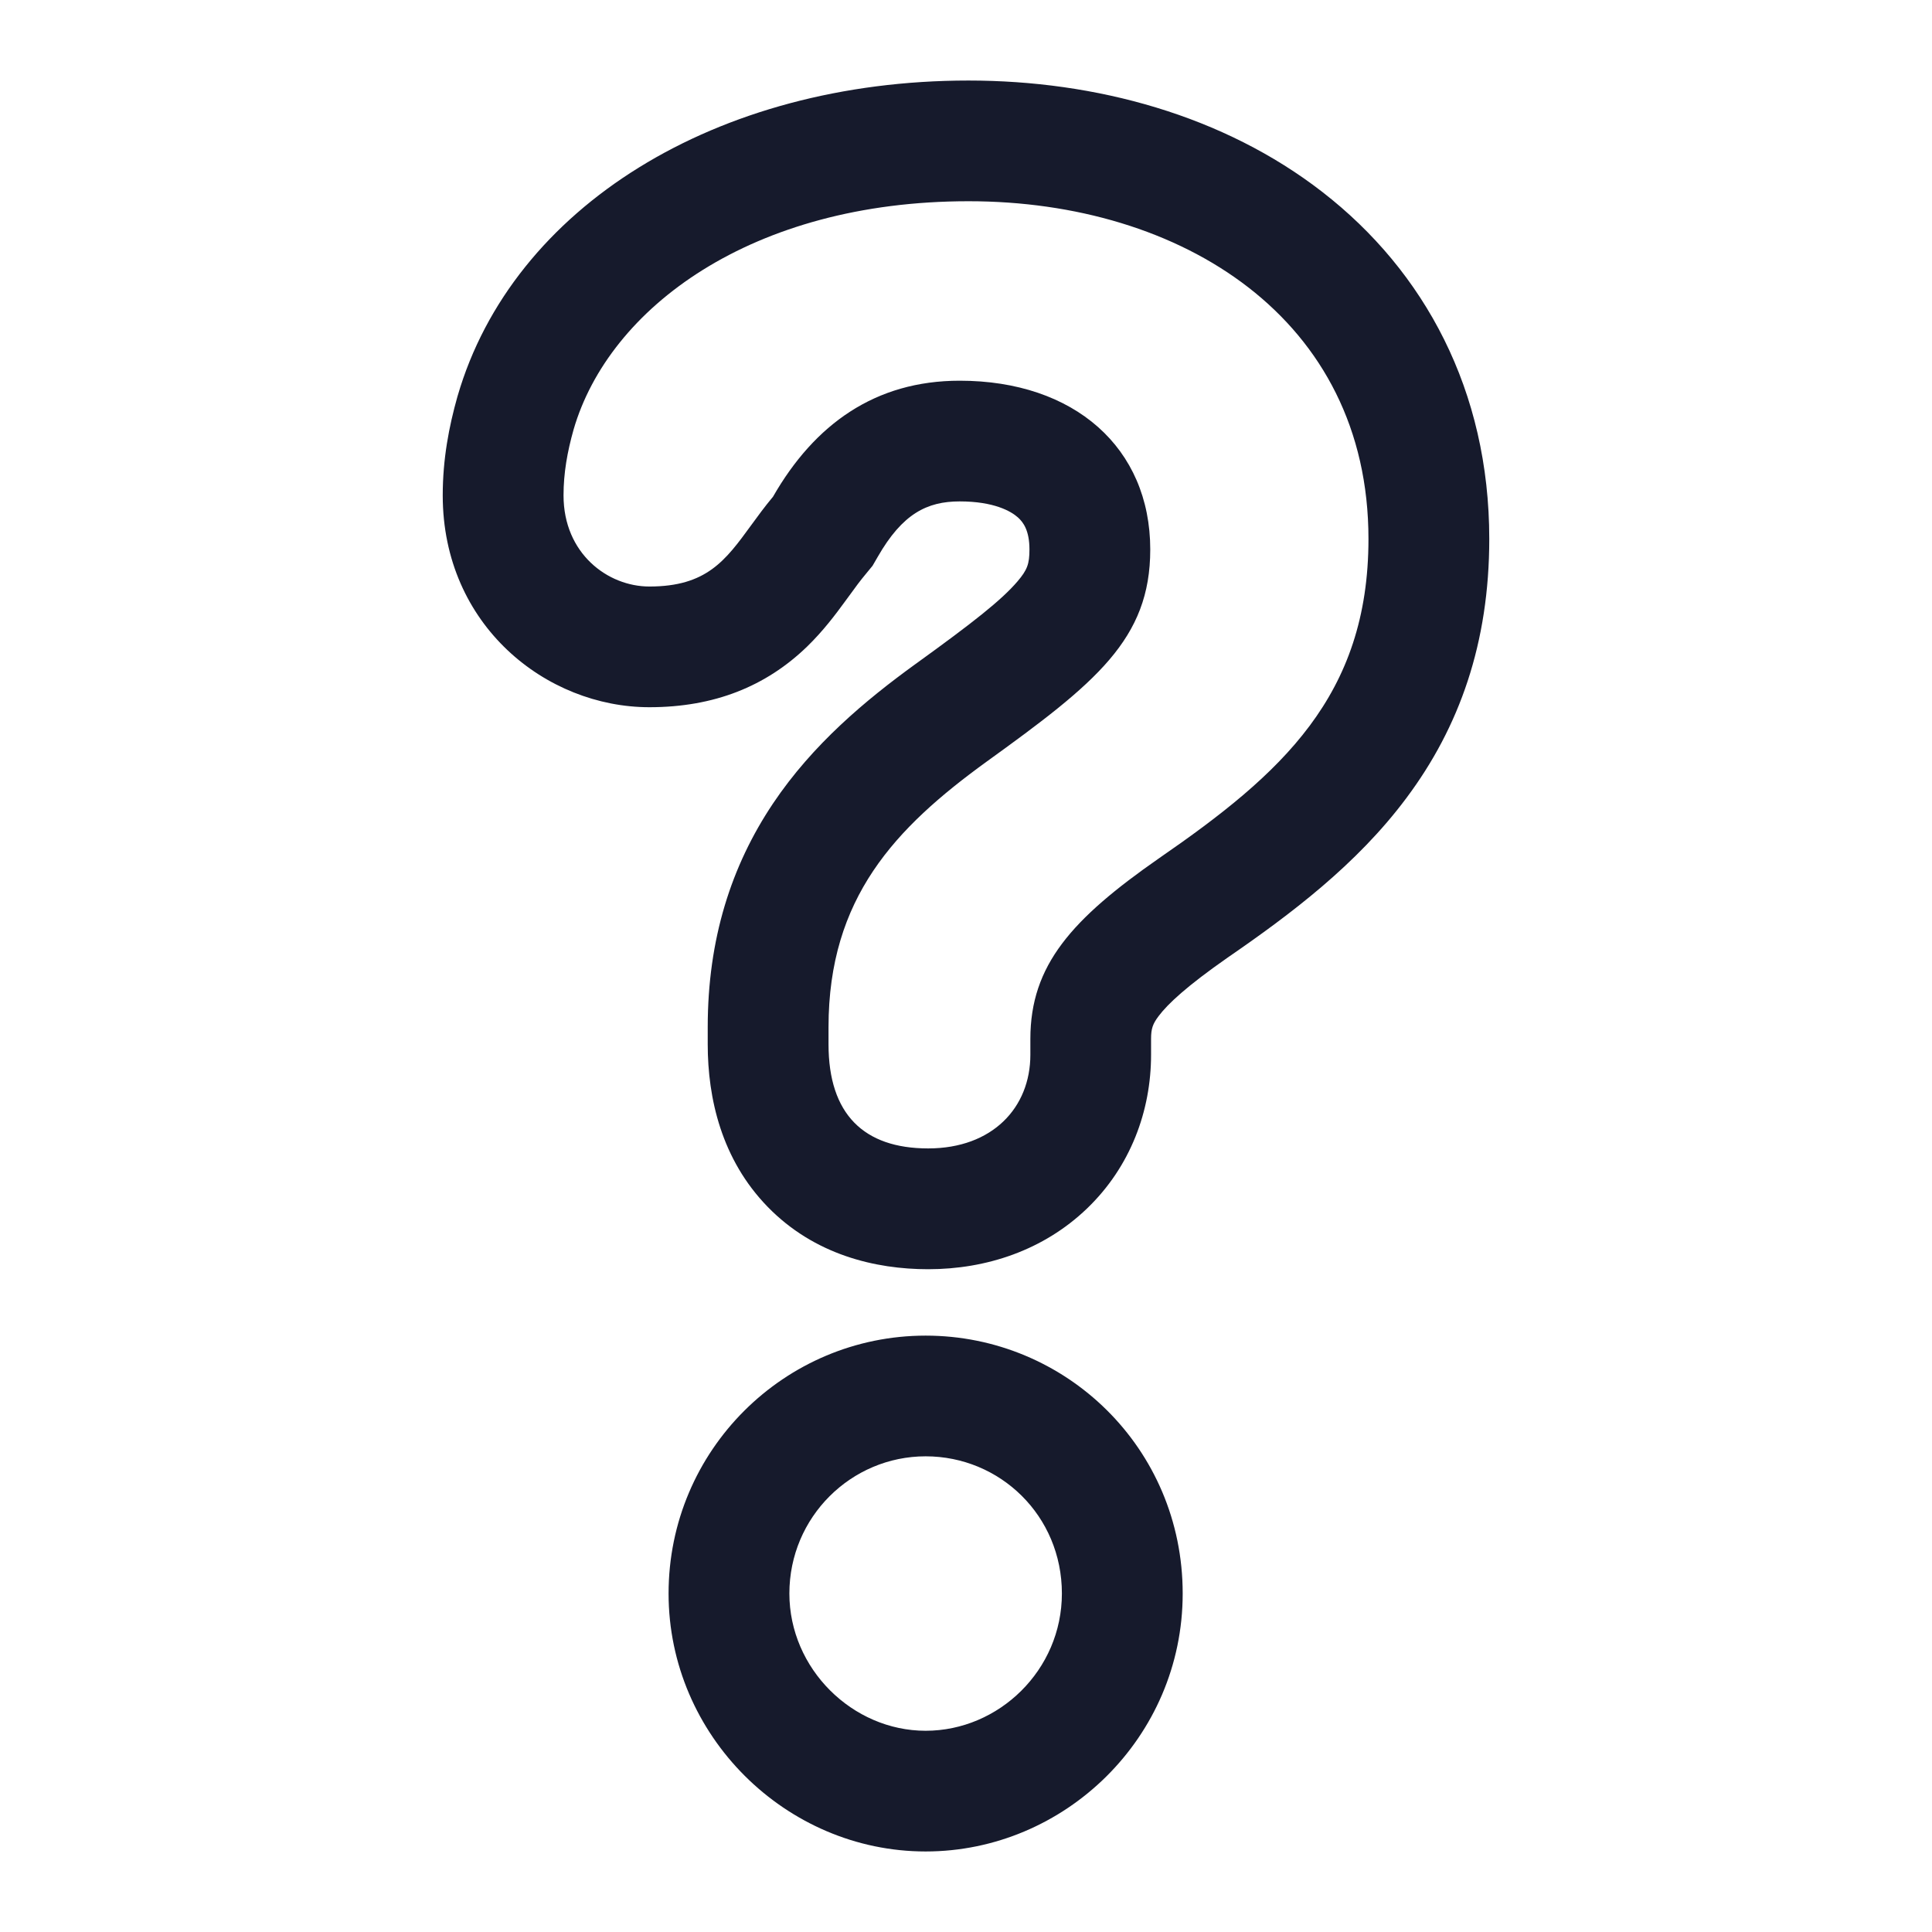 <?xml version="1.0" encoding="UTF-8"?> <svg xmlns="http://www.w3.org/2000/svg" width="19" height="19" viewBox="0 0 19 19" fill="none"> <path fill-rule="evenodd" clip-rule="evenodd" d="M9.699 7.493C10.778 6.715 11.312 6.286 11.312 5.404C11.312 4.405 10.567 3.744 9.438 3.744C8.607 3.744 8.011 4.172 7.602 4.885C7.52 4.983 7.451 5.078 7.386 5.167C7.134 5.513 6.948 5.768 6.386 5.768C5.976 5.768 5.542 5.443 5.542 4.872C5.542 4.652 5.579 4.444 5.641 4.224C5.988 3.03 7.391 1.979 9.525 1.979C11.622 1.979 13.458 3.134 13.458 5.3C13.458 6.844 12.602 7.61 11.399 8.44C10.542 9.037 10.133 9.491 10.133 10.217V10.373C10.133 10.892 9.761 11.294 9.128 11.294C8.495 11.294 8.148 10.957 8.148 10.27V10.101C8.148 8.829 8.805 8.142 9.699 7.493ZM4.501 3.892C5.041 2.037 7.043 0.792 9.525 0.792C10.776 0.792 12.033 1.134 13.006 1.889C14.01 2.668 14.646 3.841 14.646 5.3C14.646 6.323 14.353 7.15 13.831 7.848C13.343 8.503 12.688 8.994 12.075 9.416C11.671 9.698 11.485 9.872 11.394 9.993C11.337 10.069 11.32 10.115 11.32 10.217V10.373C11.32 10.924 11.118 11.474 10.69 11.885C10.263 12.295 9.701 12.482 9.128 12.482C8.609 12.482 8.01 12.341 7.55 11.869C7.095 11.402 6.96 10.8 6.96 10.27V10.101C6.96 9.238 7.19 8.517 7.602 7.902C7.995 7.316 8.517 6.883 9.001 6.532L9.004 6.53C9.572 6.12 9.849 5.902 10.007 5.717C10.102 5.605 10.124 5.547 10.124 5.404C10.124 5.218 10.064 5.136 10.01 5.088C9.943 5.028 9.775 4.931 9.438 4.931C9.117 4.931 8.875 5.052 8.632 5.476L8.581 5.564L8.517 5.642C8.46 5.71 8.415 5.771 8.353 5.857C8.337 5.879 8.319 5.903 8.3 5.929C8.221 6.037 8.097 6.204 7.936 6.36C7.532 6.75 7.024 6.955 6.386 6.955C5.373 6.955 4.354 6.151 4.354 4.872C4.354 4.512 4.416 4.193 4.498 3.902L4.501 3.892ZM11.631 15.671C11.631 17.088 10.47 18.208 9.103 18.208C7.728 18.208 6.575 17.068 6.575 15.671C6.575 14.262 7.716 13.135 9.103 13.135C10.482 13.135 11.631 14.242 11.631 15.671ZM9.103 17.021C9.823 17.021 10.443 16.424 10.443 15.671C10.443 14.906 9.835 14.322 9.103 14.322C8.371 14.322 7.763 14.919 7.763 15.671C7.763 16.411 8.383 17.021 9.103 17.021Z" fill="#161A2C"></path> </svg> 